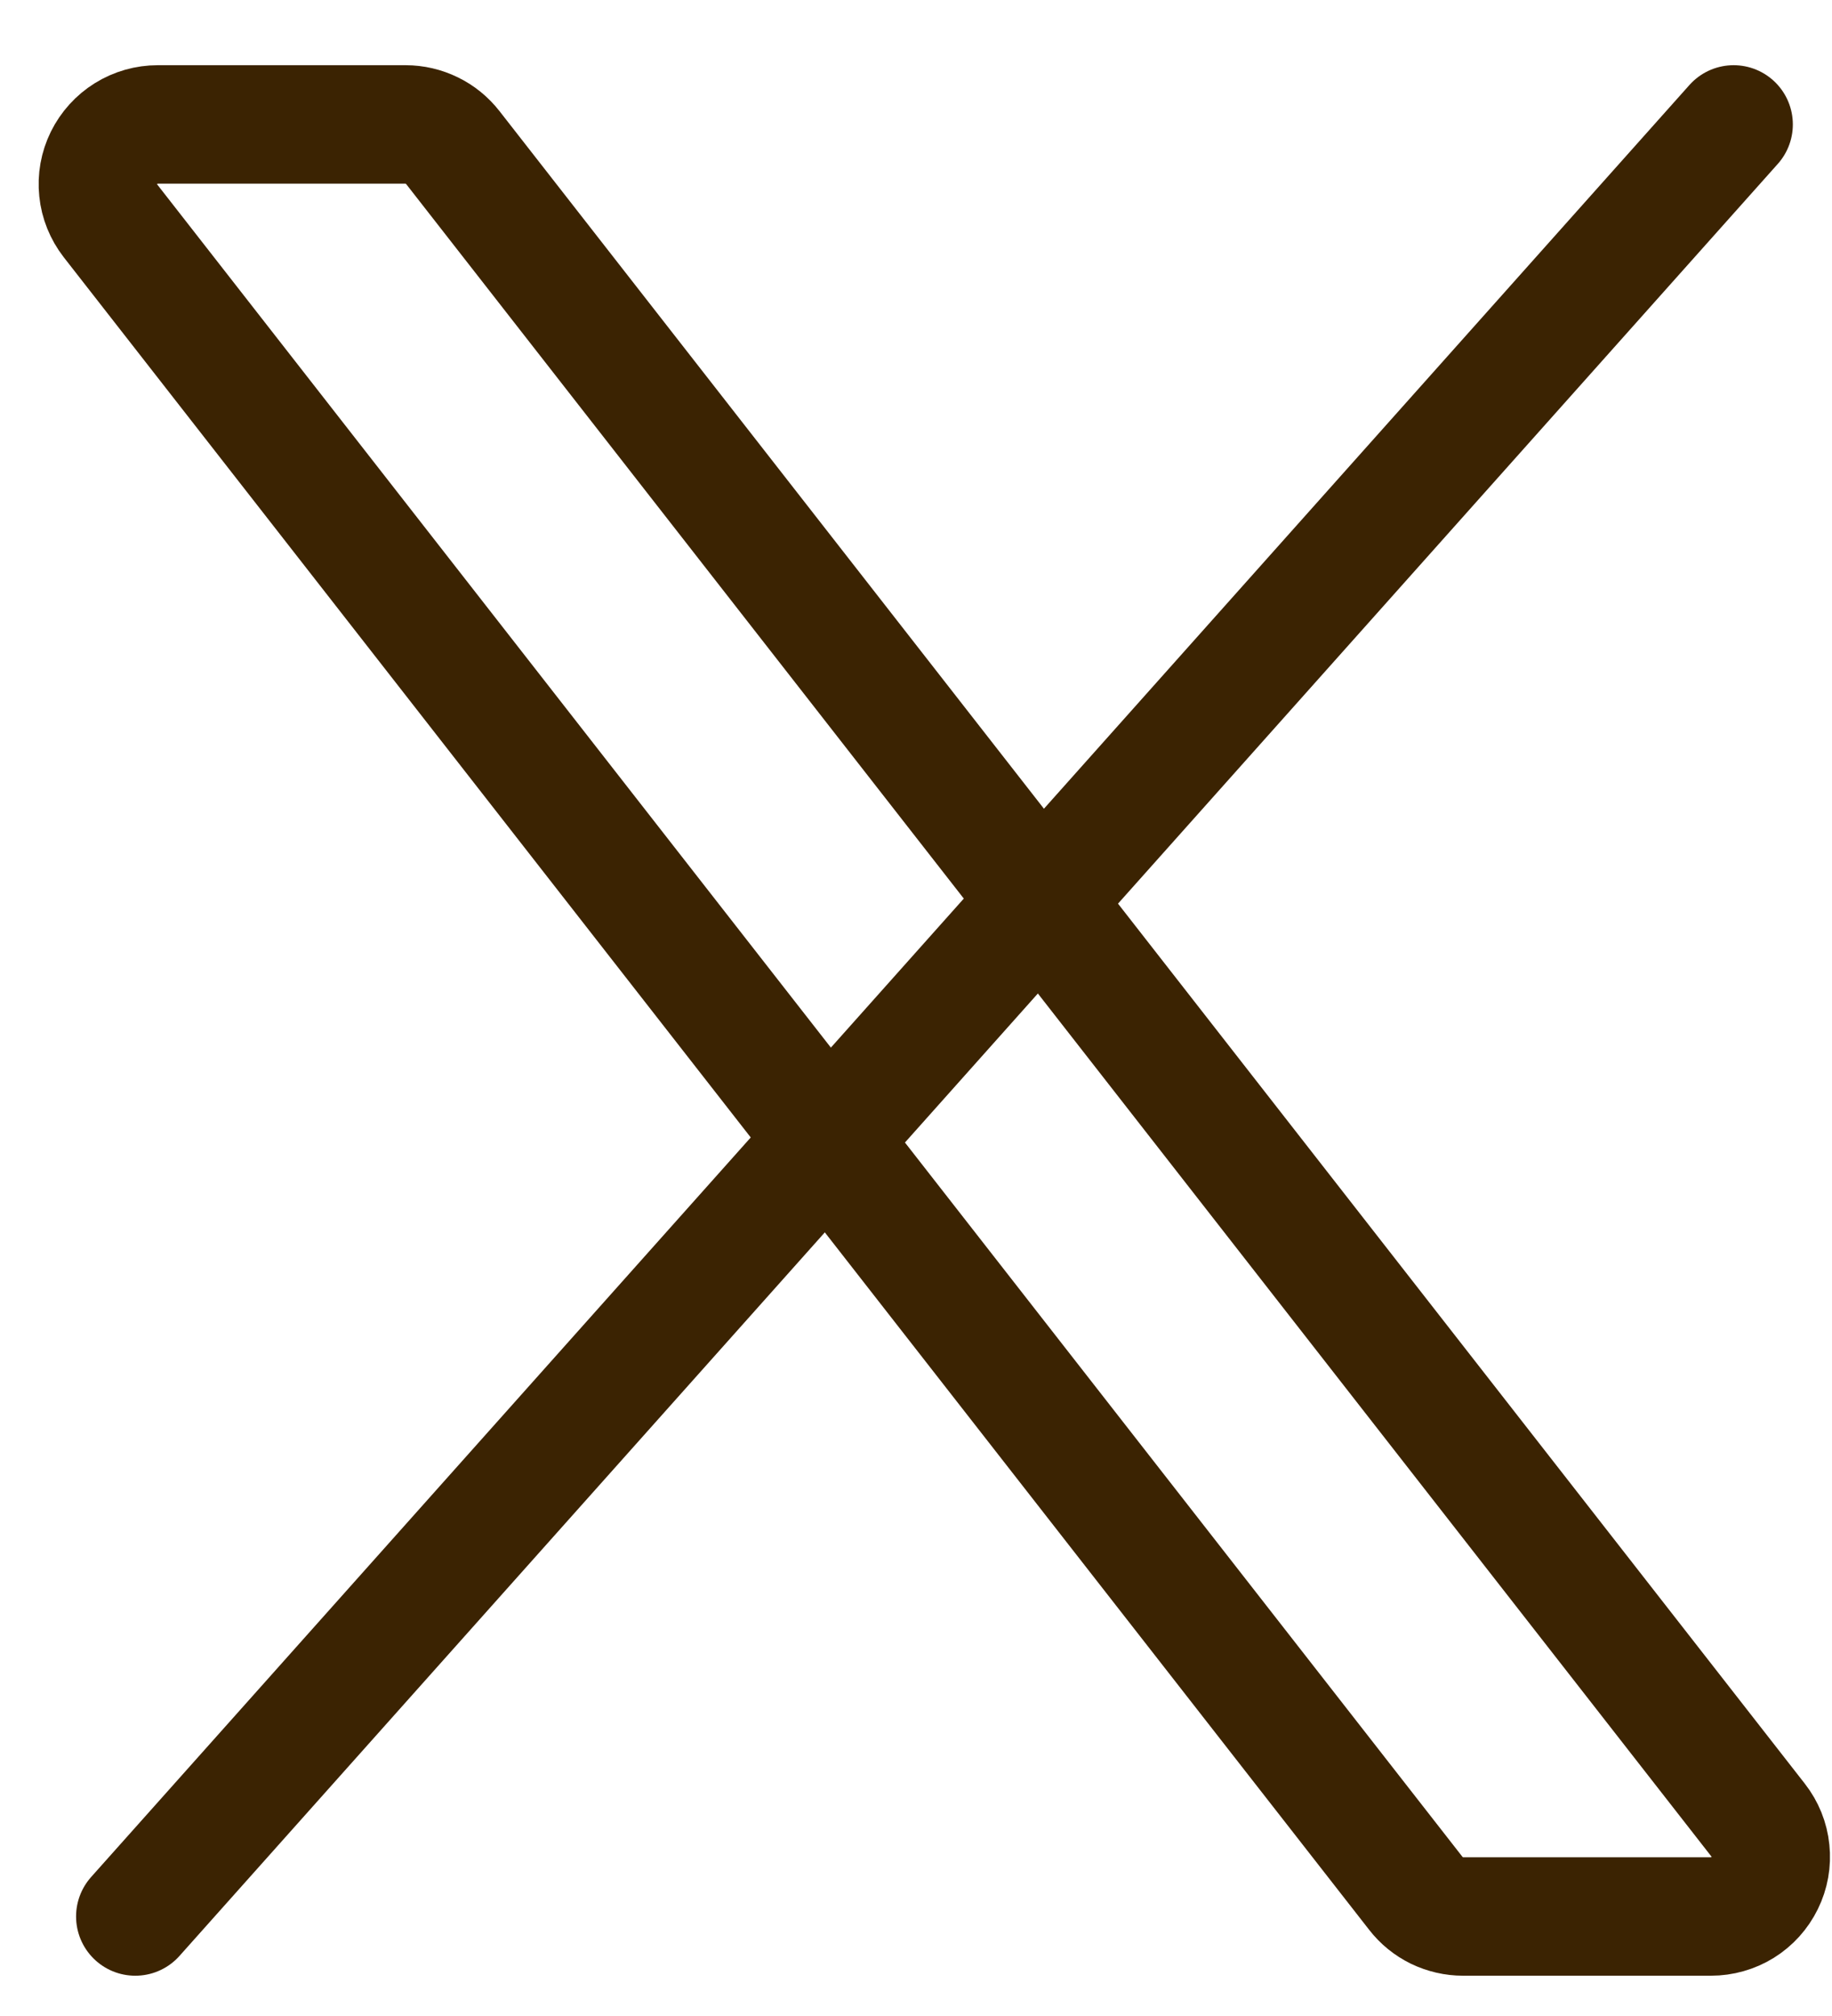 <svg width="20" height="22" viewBox="0 0 20 22" fill="none" xmlns="http://www.w3.org/2000/svg">
<path d="M15.457 20.662L1.206 2.41C1.131 2.313 1.084 2.198 1.072 2.077C1.059 1.955 1.081 1.833 1.135 1.723C1.189 1.614 1.273 1.521 1.376 1.457C1.48 1.392 1.6 1.358 1.723 1.358H4.428C4.527 1.358 4.625 1.381 4.715 1.425C4.804 1.468 4.882 1.532 4.943 1.61L19.194 19.863C19.269 19.959 19.316 20.074 19.328 20.196C19.341 20.317 19.319 20.44 19.265 20.549C19.211 20.659 19.128 20.751 19.024 20.816C18.92 20.88 18.8 20.914 18.677 20.914H15.973C15.873 20.914 15.775 20.891 15.685 20.848C15.596 20.804 15.518 20.741 15.457 20.662Z" stroke="#3B2302" stroke-width="1.293"/>
<path d="M18.926 1.358L1.477 20.914" stroke="#3B2302" stroke-width="1.293" stroke-linecap="round"/>
</svg>
